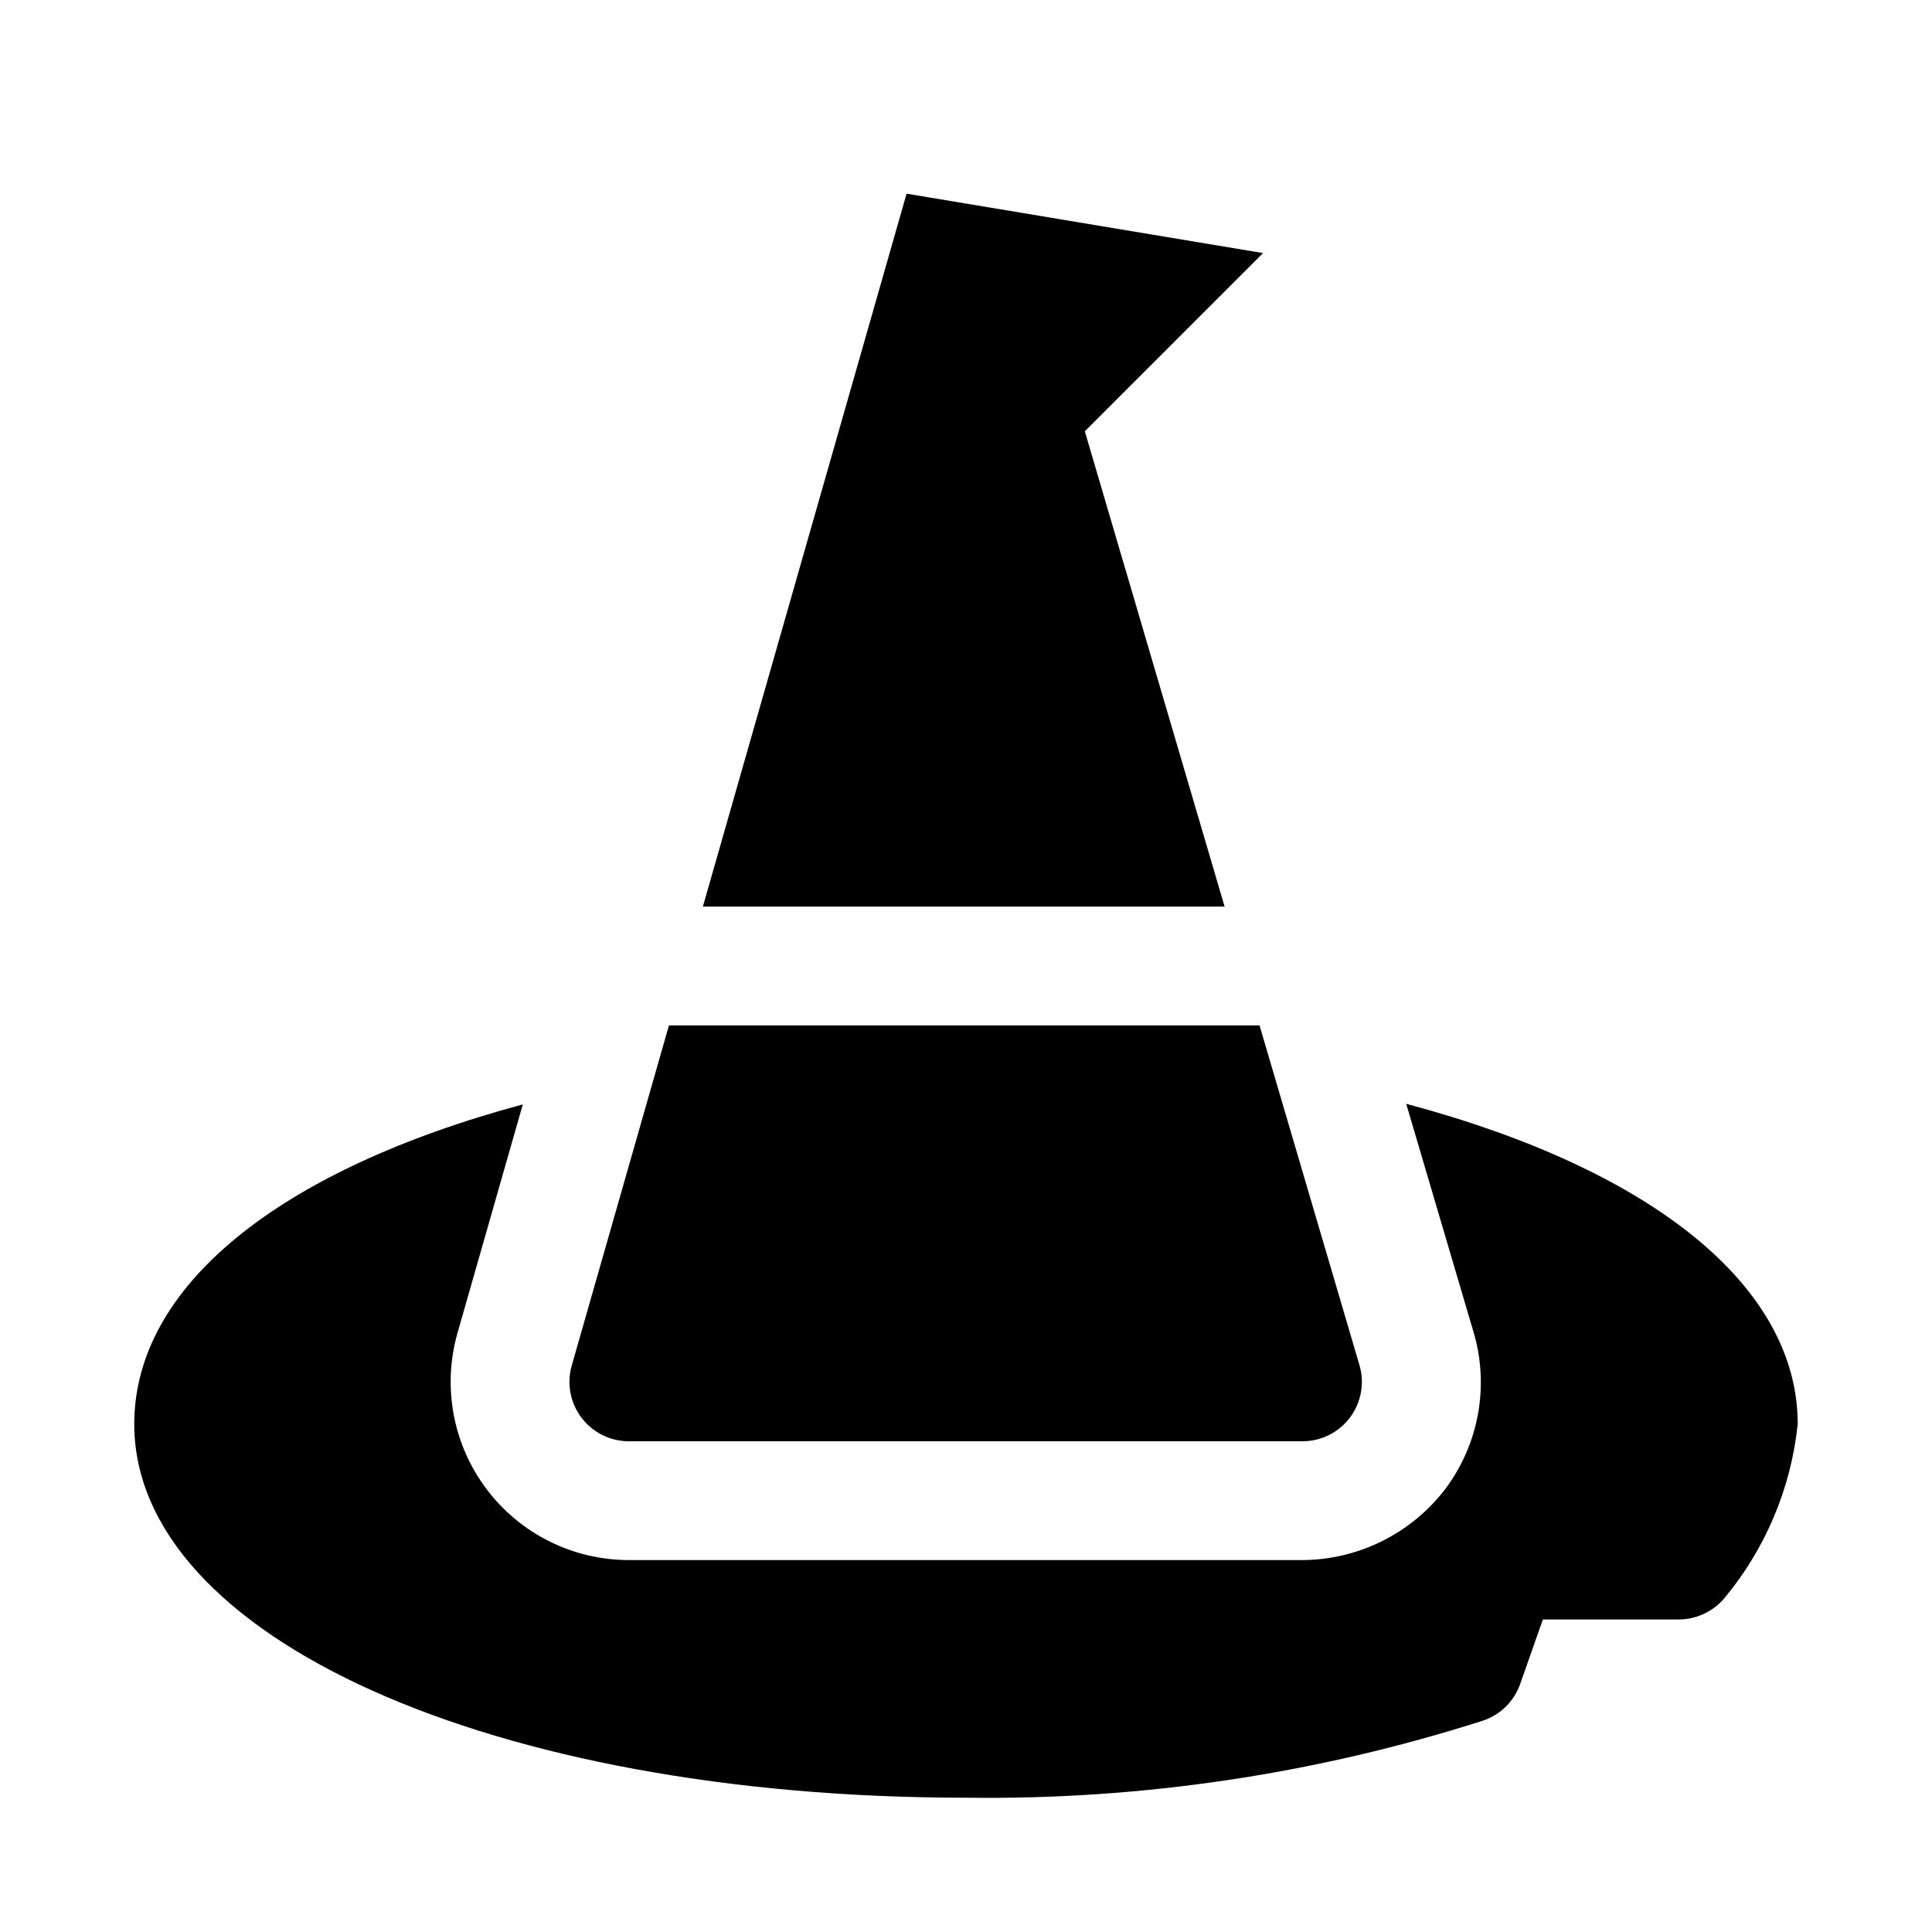 <?xml version="1.0" encoding="UTF-8"?>
<!-- Uploaded to: ICON Repo, www.svgrepo.com, Generator: ICON Repo Mixer Tools -->
<svg fill="#000000" width="800px" height="800px" version="1.1" viewBox="144 144 512 512" xmlns="http://www.w3.org/2000/svg">
 <g>
  <path d="m516.66 436.52 17.789 60.301h0.004c4.285 14.293 1.539 29.773-7.398 41.723-9.027 11.848-23.051 18.828-37.945 18.891h-178.38c-14.82 0.023-28.793-6.914-37.734-18.734s-11.816-27.148-7.766-41.406l17.32-60.613c-64.867 17.473-102.97 48.332-102.97 84.703 0 56.363 94.777 99.027 220.42 99.027 46.516 0.625 92.824-6.285 137.13-20.465 4.582-1.578 8.184-5.18 9.762-9.762l5.984-17.004h36.051c4.516-0.039 8.805-1.984 11.809-5.356 11.051-13.168 17.906-29.344 19.68-46.441 0-36.371-38.258-67.387-103.75-84.863z"/>
  <path d="m310.67 525.95h178.5c4.961 0 9.629-2.34 12.602-6.312 2.973-3.973 3.898-9.109 2.496-13.871l-26.48-90.023h-156.51l-25.758 90.137c-1.359 4.75-0.406 9.863 2.57 13.812 2.977 3.945 7.633 6.262 12.578 6.258z"/>
  <path d="m431.49 258.3 47.23-47.23-94.465-15.746-53.984 188.93h138.26z"/>
 </g>
</svg>